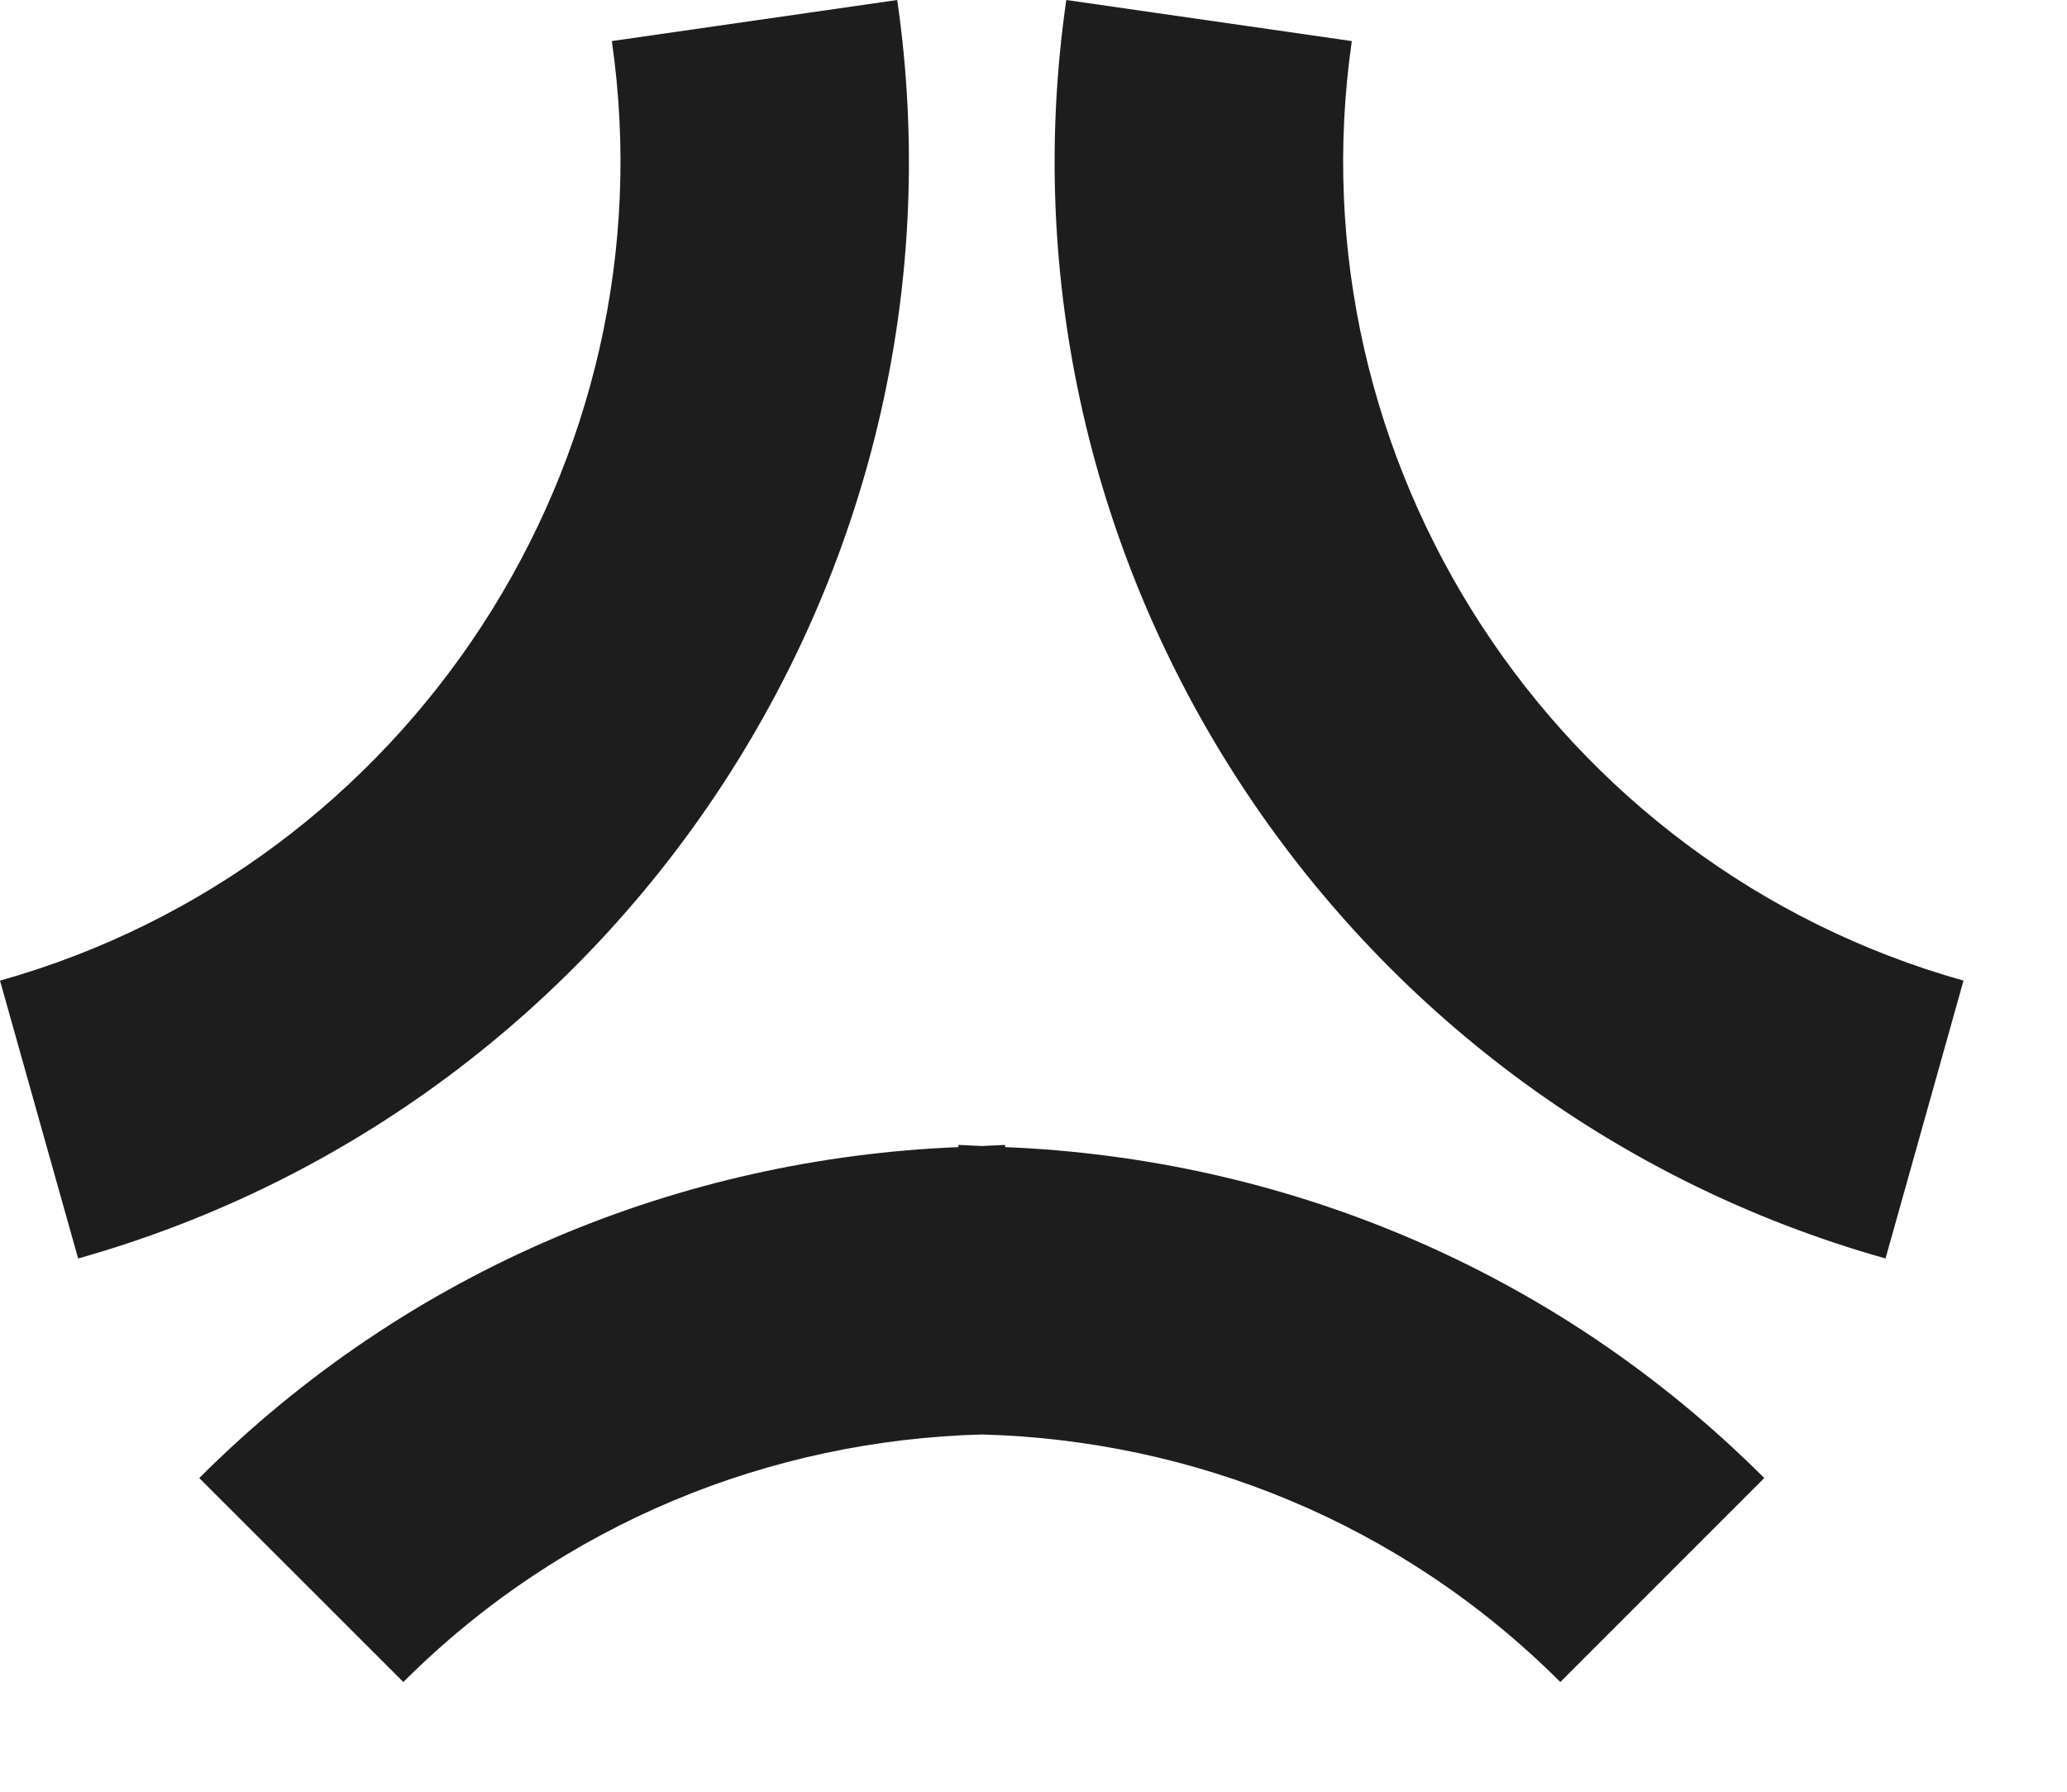 <?xml version="1.0" encoding="UTF-8"?> <svg xmlns="http://www.w3.org/2000/svg" width="15" height="13" viewBox="0 0 15 13" fill="none"> <path d="M7.294 8.307L7.125 8.315L6.955 8.307V8.323C4.953 8.404 2.973 9.198 1.446 10.724L2.927 12.204C4.088 11.044 5.6 10.449 7.125 10.408C8.65 10.449 10.162 11.044 11.323 12.204L12.803 10.724C11.276 9.198 9.297 8.404 7.294 8.323V8.307Z" fill="#1D1D1E"></path> <path d="M6.511 0L4.44 0.298C4.88 3.348 2.971 6.28 0 7.115L0.567 9.131C4.547 8.01 7.103 4.085 6.511 0Z" fill="#1D1D1E"></path> <path d="M9.81 0.298L7.738 0C7.147 4.085 9.703 8.01 13.683 9.131L14.249 7.115C11.278 6.28 9.37 3.348 9.81 0.298Z" fill="#1D1D1E"></path> </svg> 